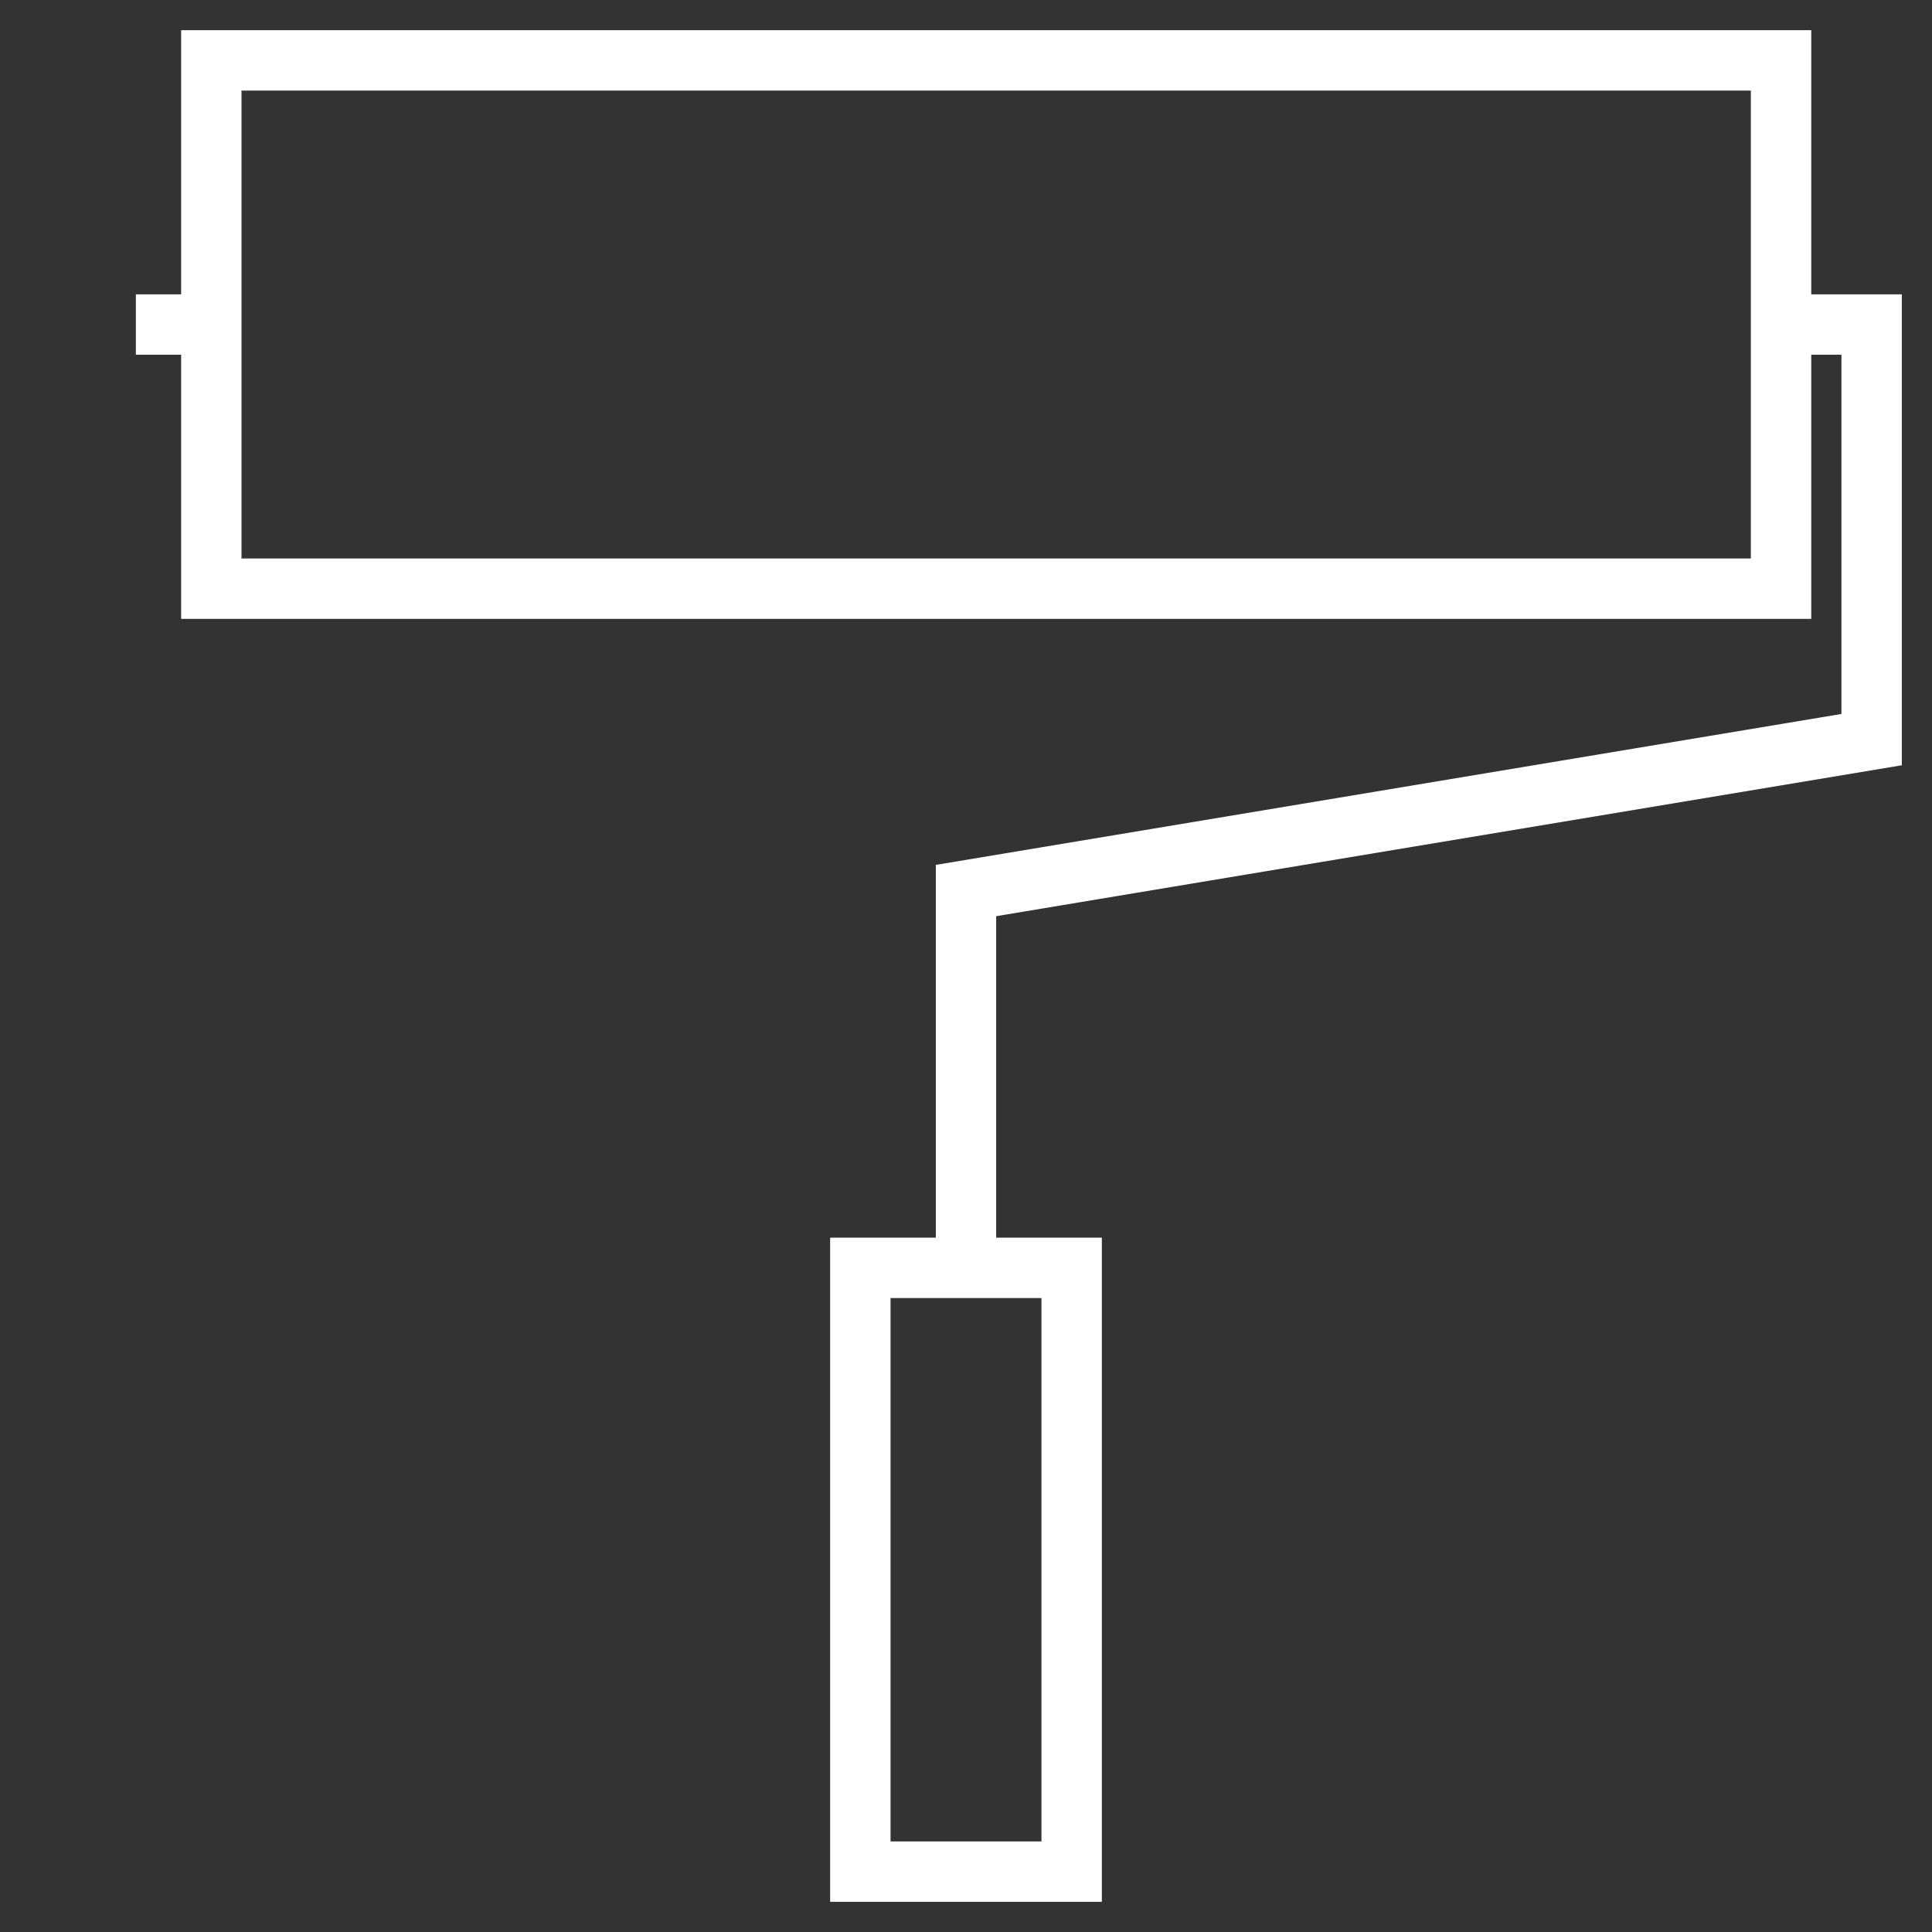 <svg width="50" height="50" viewBox="0 0 50 50" fill="none" xmlns="http://www.w3.org/2000/svg">
<rect x="0" y="0" width="50" height="50" fill="#333333" stroke="none"/>
<path d="M4.688 16.016H46.875V9.18H47.656V18.477L24.219 22.383V32.031H21.484V49.219H28.516V32.031H25.781V23.711L49.219 19.805V7.617H46.875V0.781H4.688V7.617H3.516V9.18H4.688V16.016ZM26.953 47.656H23.047V33.594H26.953V47.656ZM6.25 2.344H45.312V14.453H6.25V2.344Z" fill="white"/>
</svg>
